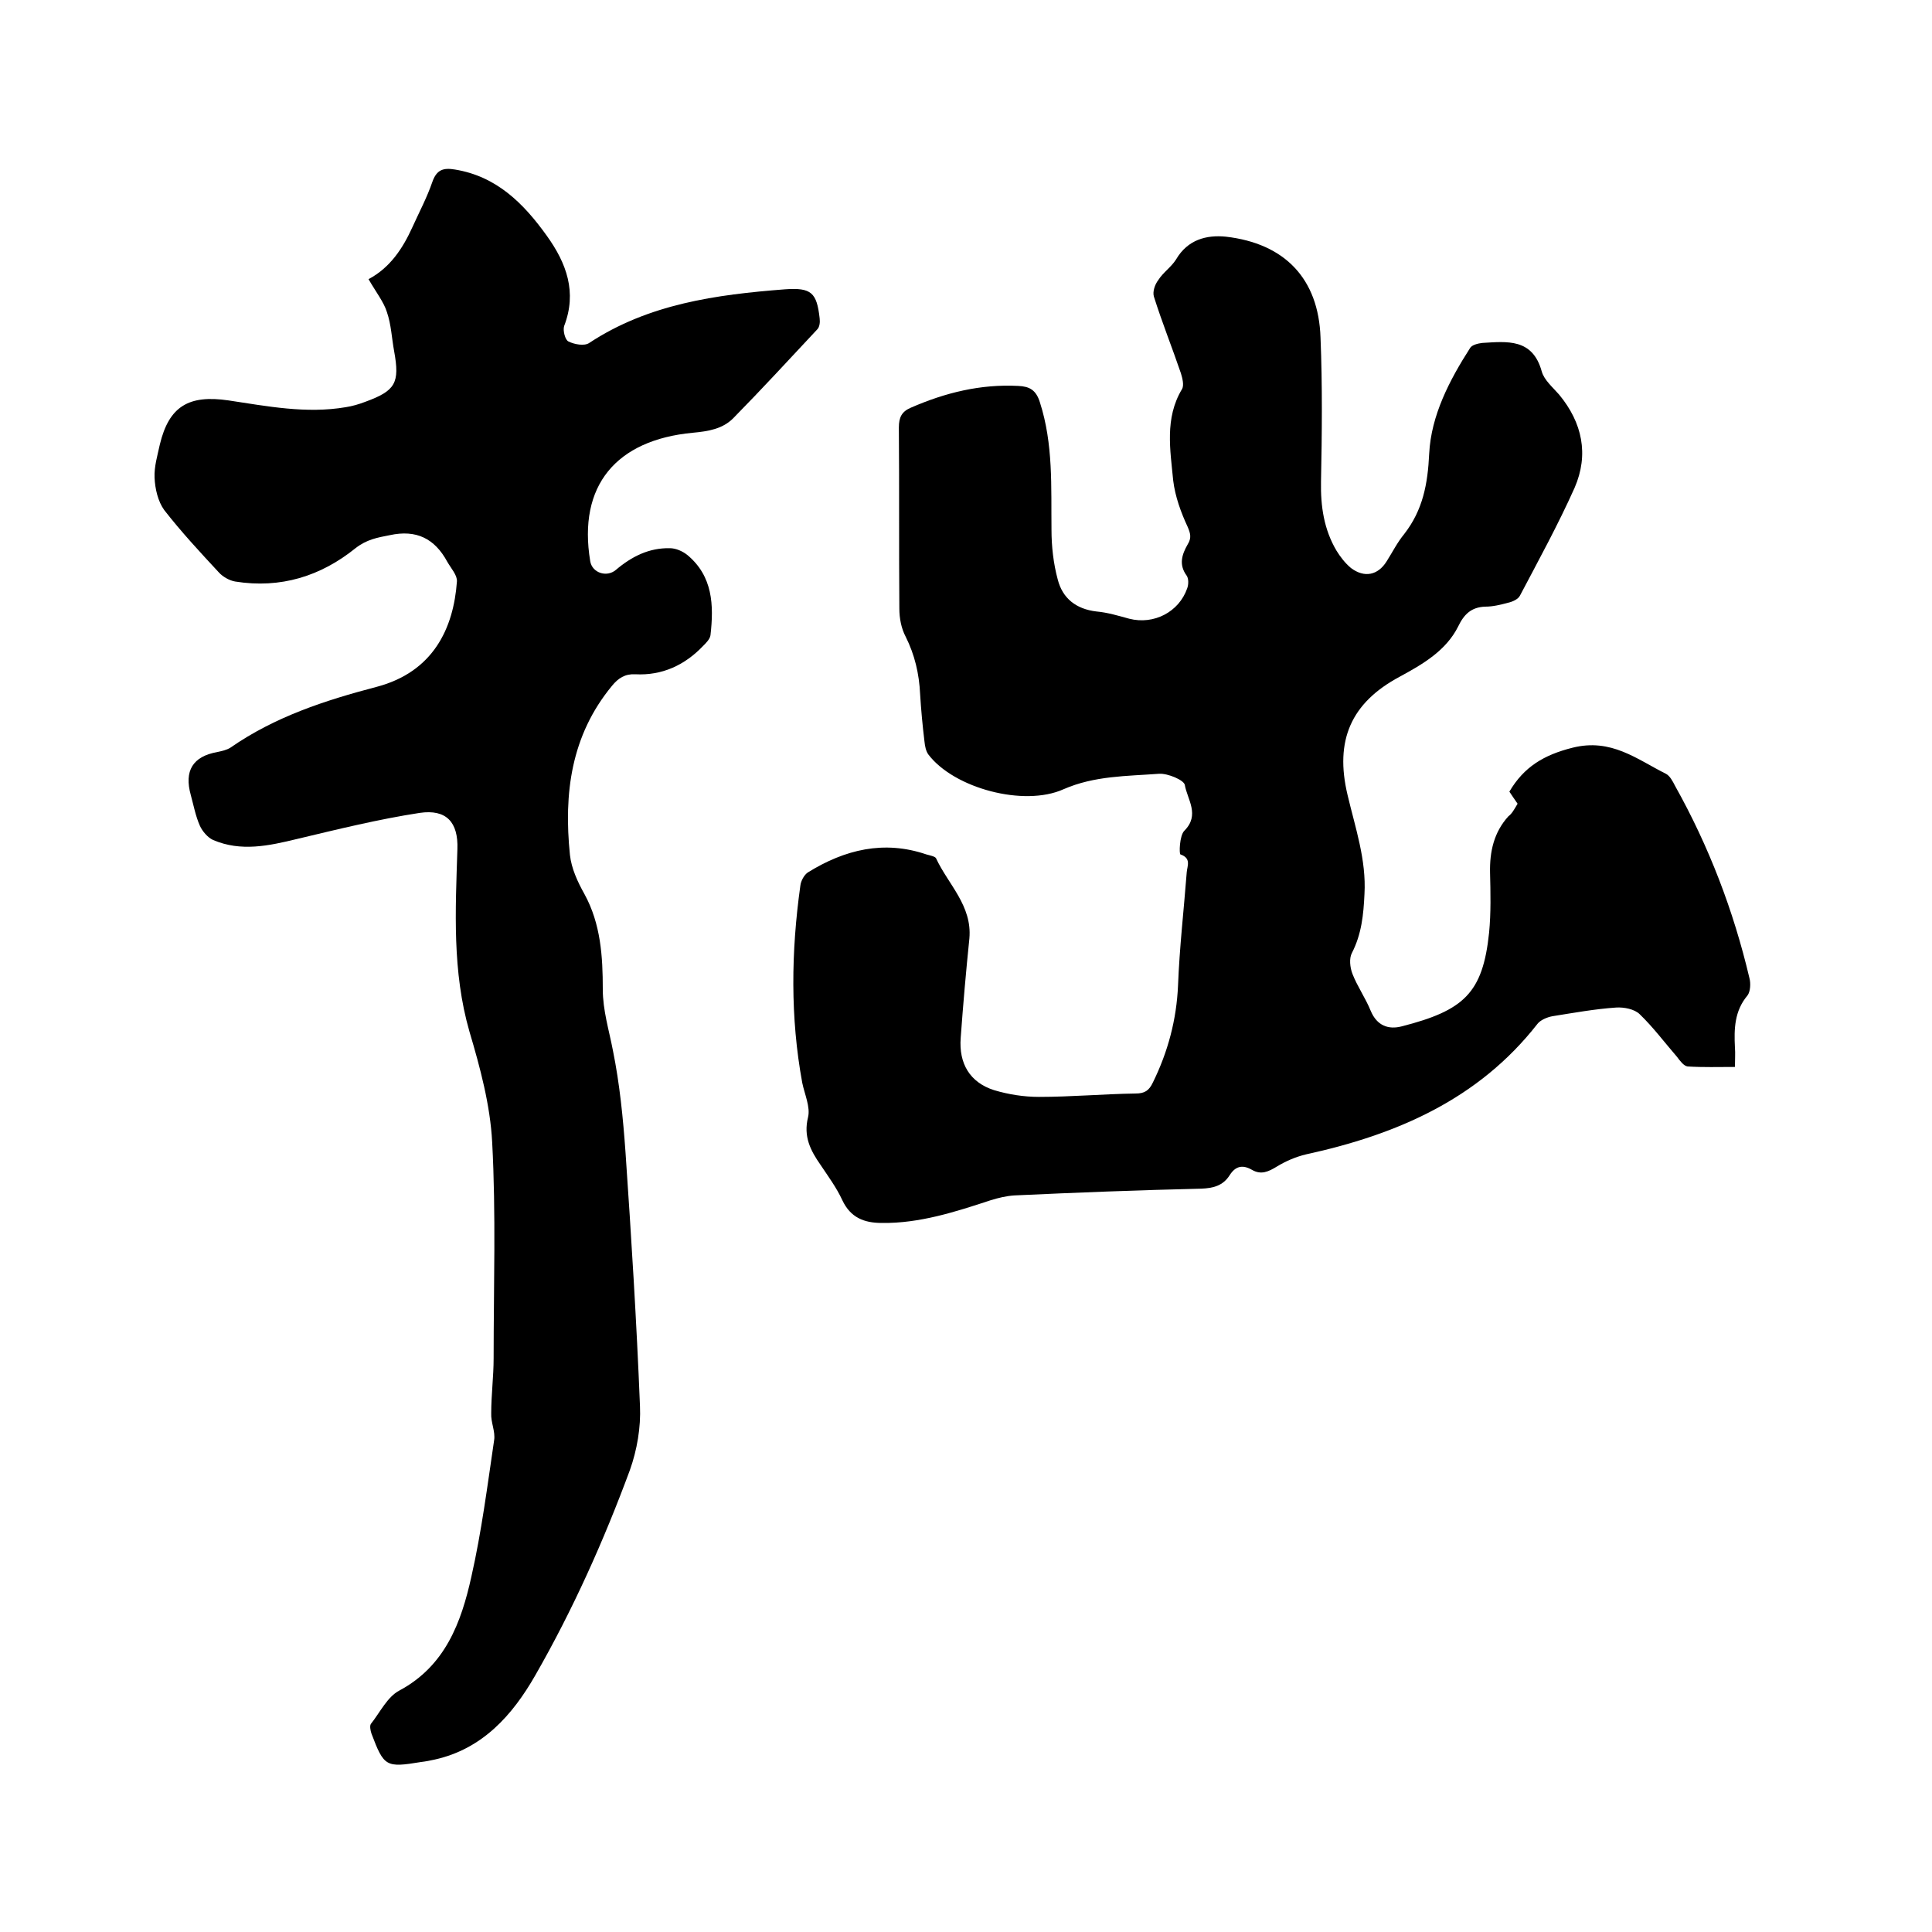 <svg enable-background="new 0 0 400 400" viewBox="0 0 400 400" xmlns="http://www.w3.org/2000/svg"><path d="m314.2 166.4c-.6-.9-1.2-1.7-1.7-2.5 3-5.1 7.1-7.6 13.1-9.1 8-2 13.3 2.4 19.3 5.4.8.4 1.4 1.5 1.9 2.5 7 12.5 12.1 25.8 15.4 39.8.3 1.1.2 2.8-.4 3.6-2.7 3.2-2.8 6.9-2.6 10.8.1 1.2 0 2.3 0 4-3.4 0-6.6.1-9.8-.1-.8-.1-1.6-1.2-2.2-2-2.6-3-4.9-6.1-7.7-8.8-1.1-1.1-3.3-1.5-4.9-1.4-4.4.3-8.8 1.1-13.2 1.8-1.1.2-2.5.8-3.1 1.6-12.2 15.6-29.1 22.9-47.9 27-2.1.5-4.2 1.4-6 2.5s-3.3 1.8-5.2.7-3.4-.8-4.6 1.1c-1.4 2.2-3.4 2.7-5.9 2.8-12.9.3-25.8.8-38.7 1.4-1.6.1-3.3.5-4.9 1-7.3 2.4-14.7 4.8-22.5 4.7-3.7 0-6.5-1.1-8.2-4.7-1.2-2.6-2.9-4.9-4.5-7.3-2.1-3-3.6-5.9-2.6-9.9.5-2.1-.7-4.7-1.2-7.1-2.5-13.6-2.3-27.2-.4-40.8.1-1 .8-2.3 1.6-2.8 7.6-4.7 15.7-6.7 24.5-3.7.7.2 1.8.4 2 .8 2.5 5.4 7.5 9.8 6.9 16.6-.7 6.8-1.3 13.7-1.8 20.6-.4 5.3 1.9 9.2 6.9 10.8 3 .9 6.2 1.4 9.3 1.4 6.7 0 13.3-.6 20-.7 1.9 0 2.8-.6 3.6-2.3 3.1-6.3 4.9-13 5.2-20.1.3-7.8 1.2-15.6 1.8-23.4.1-1.3 1-2.9-1.3-3.7-.3-.1-.2-3.9.8-4.9 3.3-3.3.6-6.5.1-9.5-.2-1-3.5-2.4-5.3-2.3-6.7.5-13.4.4-19.8 3.2-8.2 3.7-22.7-.2-28-7.2-.5-.7-.7-1.7-.8-2.7-.4-3.3-.7-6.5-.9-9.8-.2-4.2-1.1-8.1-3-11.9-.9-1.7-1.3-3.8-1.3-5.8-.1-12.5 0-25-.1-37.5 0-2.1.6-3.3 2.5-4.1 7.1-3.1 14.4-4.9 22.2-4.5 2.3.1 3.7.8 4.5 3.4 2.8 8.7 2.3 17.5 2.4 26.4 0 3.4.4 7 1.3 10.3 1 3.9 3.8 6.1 8 6.6 2.3.2 4.6.9 6.8 1.5 5.1 1.3 10.3-1.4 12-6.3.3-.8.3-2-.1-2.6-1.7-2.3-1-4.4.2-6.5.8-1.3.6-2.2 0-3.6-1.4-3-2.6-6.3-3-9.6-.6-6.3-1.8-12.9 1.8-18.9.5-.8.1-2.3-.2-3.3-1.8-5.3-3.9-10.5-5.6-15.9-.3-1 .2-2.5.9-3.4 1-1.6 2.7-2.7 3.7-4.3 2.4-4.1 6.3-5.1 10.3-4.7 12.2 1.4 19.2 8.7 19.6 20.9.4 9.9.3 19.9.1 29.8-.1 5.1.6 9.9 3.2 14.3.8 1.3 1.8 2.6 3 3.6 2.8 2.1 5.6 1.5 7.4-1.4 1.2-1.9 2.2-3.9 3.6-5.6 3.9-5 4.9-10.4 5.2-16.7.4-7.9 4.2-15.2 8.5-21.9.4-.6 1.6-.9 2.5-1 5.1-.3 10.4-1 12.3 5.9.5 1.8 2.3 3.3 3.6 4.8 4.8 5.8 6.2 12.4 3.2 19.3-3.4 7.6-7.4 14.9-11.3 22.3-.4.8-1.6 1.3-2.5 1.5-1.5.4-3.1.8-4.7.8-2.9.1-4.4 1.6-5.6 4.1-2.5 5-7.3 7.8-12.1 10.4-10.1 5.4-13.5 13.2-10.8 24.5 1.6 6.8 3.9 13.4 3.5 20.5-.2 4.3-.6 8.3-2.6 12.2-.6 1.1-.4 3 .1 4.3 1 2.6 2.7 5 3.8 7.7 1.3 3.1 3.7 3.9 6.4 3.2 12.9-3.3 16.8-6.9 18.1-19.4.4-4.1.3-8.3.2-12.4-.1-4.4.8-8.4 3.8-11.7.7-.5 1.2-1.4 1.9-2.6z"/><path d="m76.3 57.8c4.5-2.4 7.1-6.4 9.1-10.8 1.4-3.1 3-6.1 4.1-9.3.9-2.6 2.3-3 4.7-2.6 8.6 1.4 14.2 7 19 13.7 4.1 5.7 6.3 11.7 3.6 18.7-.3.9.2 2.9.9 3.2 1.2.6 3.3 1 4.3.3 12.3-8.1 26.3-10 40.5-11.1 5.5-.4 6.6.7 7.2 6 .1.8 0 1.8-.5 2.3-5.8 6.2-11.5 12.4-17.4 18.4-2.2 2.2-5.1 2.7-8.4 3-15.8 1.5-23.8 10.9-21.2 26.6.4 2.4 3.4 3.4 5.3 1.8 3.3-2.8 6.9-4.6 11.2-4.5 1.2 0 2.6.6 3.6 1.4 5.3 4.4 5.5 10.4 4.8 16.6-.1.8-.9 1.6-1.5 2.2-3.8 4-8.5 6.2-14.1 5.9-2.1-.1-3.5.8-4.8 2.4-8.5 10.3-10 22.3-8.7 35 .3 2.8 1.6 5.6 3 8.1 3.4 6.2 3.8 13 3.8 19.7 0 4.4 1.3 8.5 2.1 12.7 1.4 6.9 2.1 14 2.6 21 1.2 17.5 2.3 35.1 3 52.6.2 4.4-.6 9.1-2.1 13.3-5.4 14.6-11.8 28.9-19.6 42.5-4.7 8.2-10.9 15.2-20.8 17.4-.9.2-1.9.4-2.8.5-7.3 1.2-7.7 1-10.3-5.9-.2-.6-.4-1.6-.1-2 1.9-2.4 3.4-5.6 5.9-6.9 9.5-5.1 12.8-14.1 14.9-23.6 2.1-9.3 3.3-18.7 4.7-28.2.3-1.8-.7-3.7-.6-5.6 0-3.8.5-7.6.5-11.4 0-14.9.5-29.9-.3-44.7-.4-7.7-2.5-15.5-4.7-22.9-3.6-12.5-2.9-25.1-2.5-37.8.2-5.6-2.3-8.3-7.8-7.5-8.5 1.3-17 3.4-25.4 5.4-5.8 1.4-11.6 2.7-17.4.2-1.1-.5-2.2-1.8-2.7-2.9-.9-2-1.3-4.2-1.9-6.4-1.4-5 .4-8 5.5-8.9.9-.2 1.9-.4 2.7-.9 9.2-6.4 19.6-9.8 30.3-12.6 11.7-3.1 15.9-12.1 16.6-21.8.1-1.3-1.2-2.7-2-4.1-2.6-4.8-6.4-6.7-11.9-5.5-2.6.5-4.8.9-7.1 2.7-7.2 5.8-15.5 8.4-24.9 6.9-1.2-.2-2.6-1-3.4-1.9-3.9-4.2-7.8-8.4-11.3-12.9-1.3-1.8-1.9-4.4-2-6.7s.6-4.6 1.1-6.9c1.9-7.9 6-10.3 14.2-9.1 8 1.2 16.1 2.8 24.3 1.4 1.3-.2 2.7-.6 4-1.1 6.3-2.3 7.2-3.9 6-10.5-.5-2.7-.6-5.5-1.5-8.1-.6-2-2.3-4.2-3.8-6.8z"/></svg>